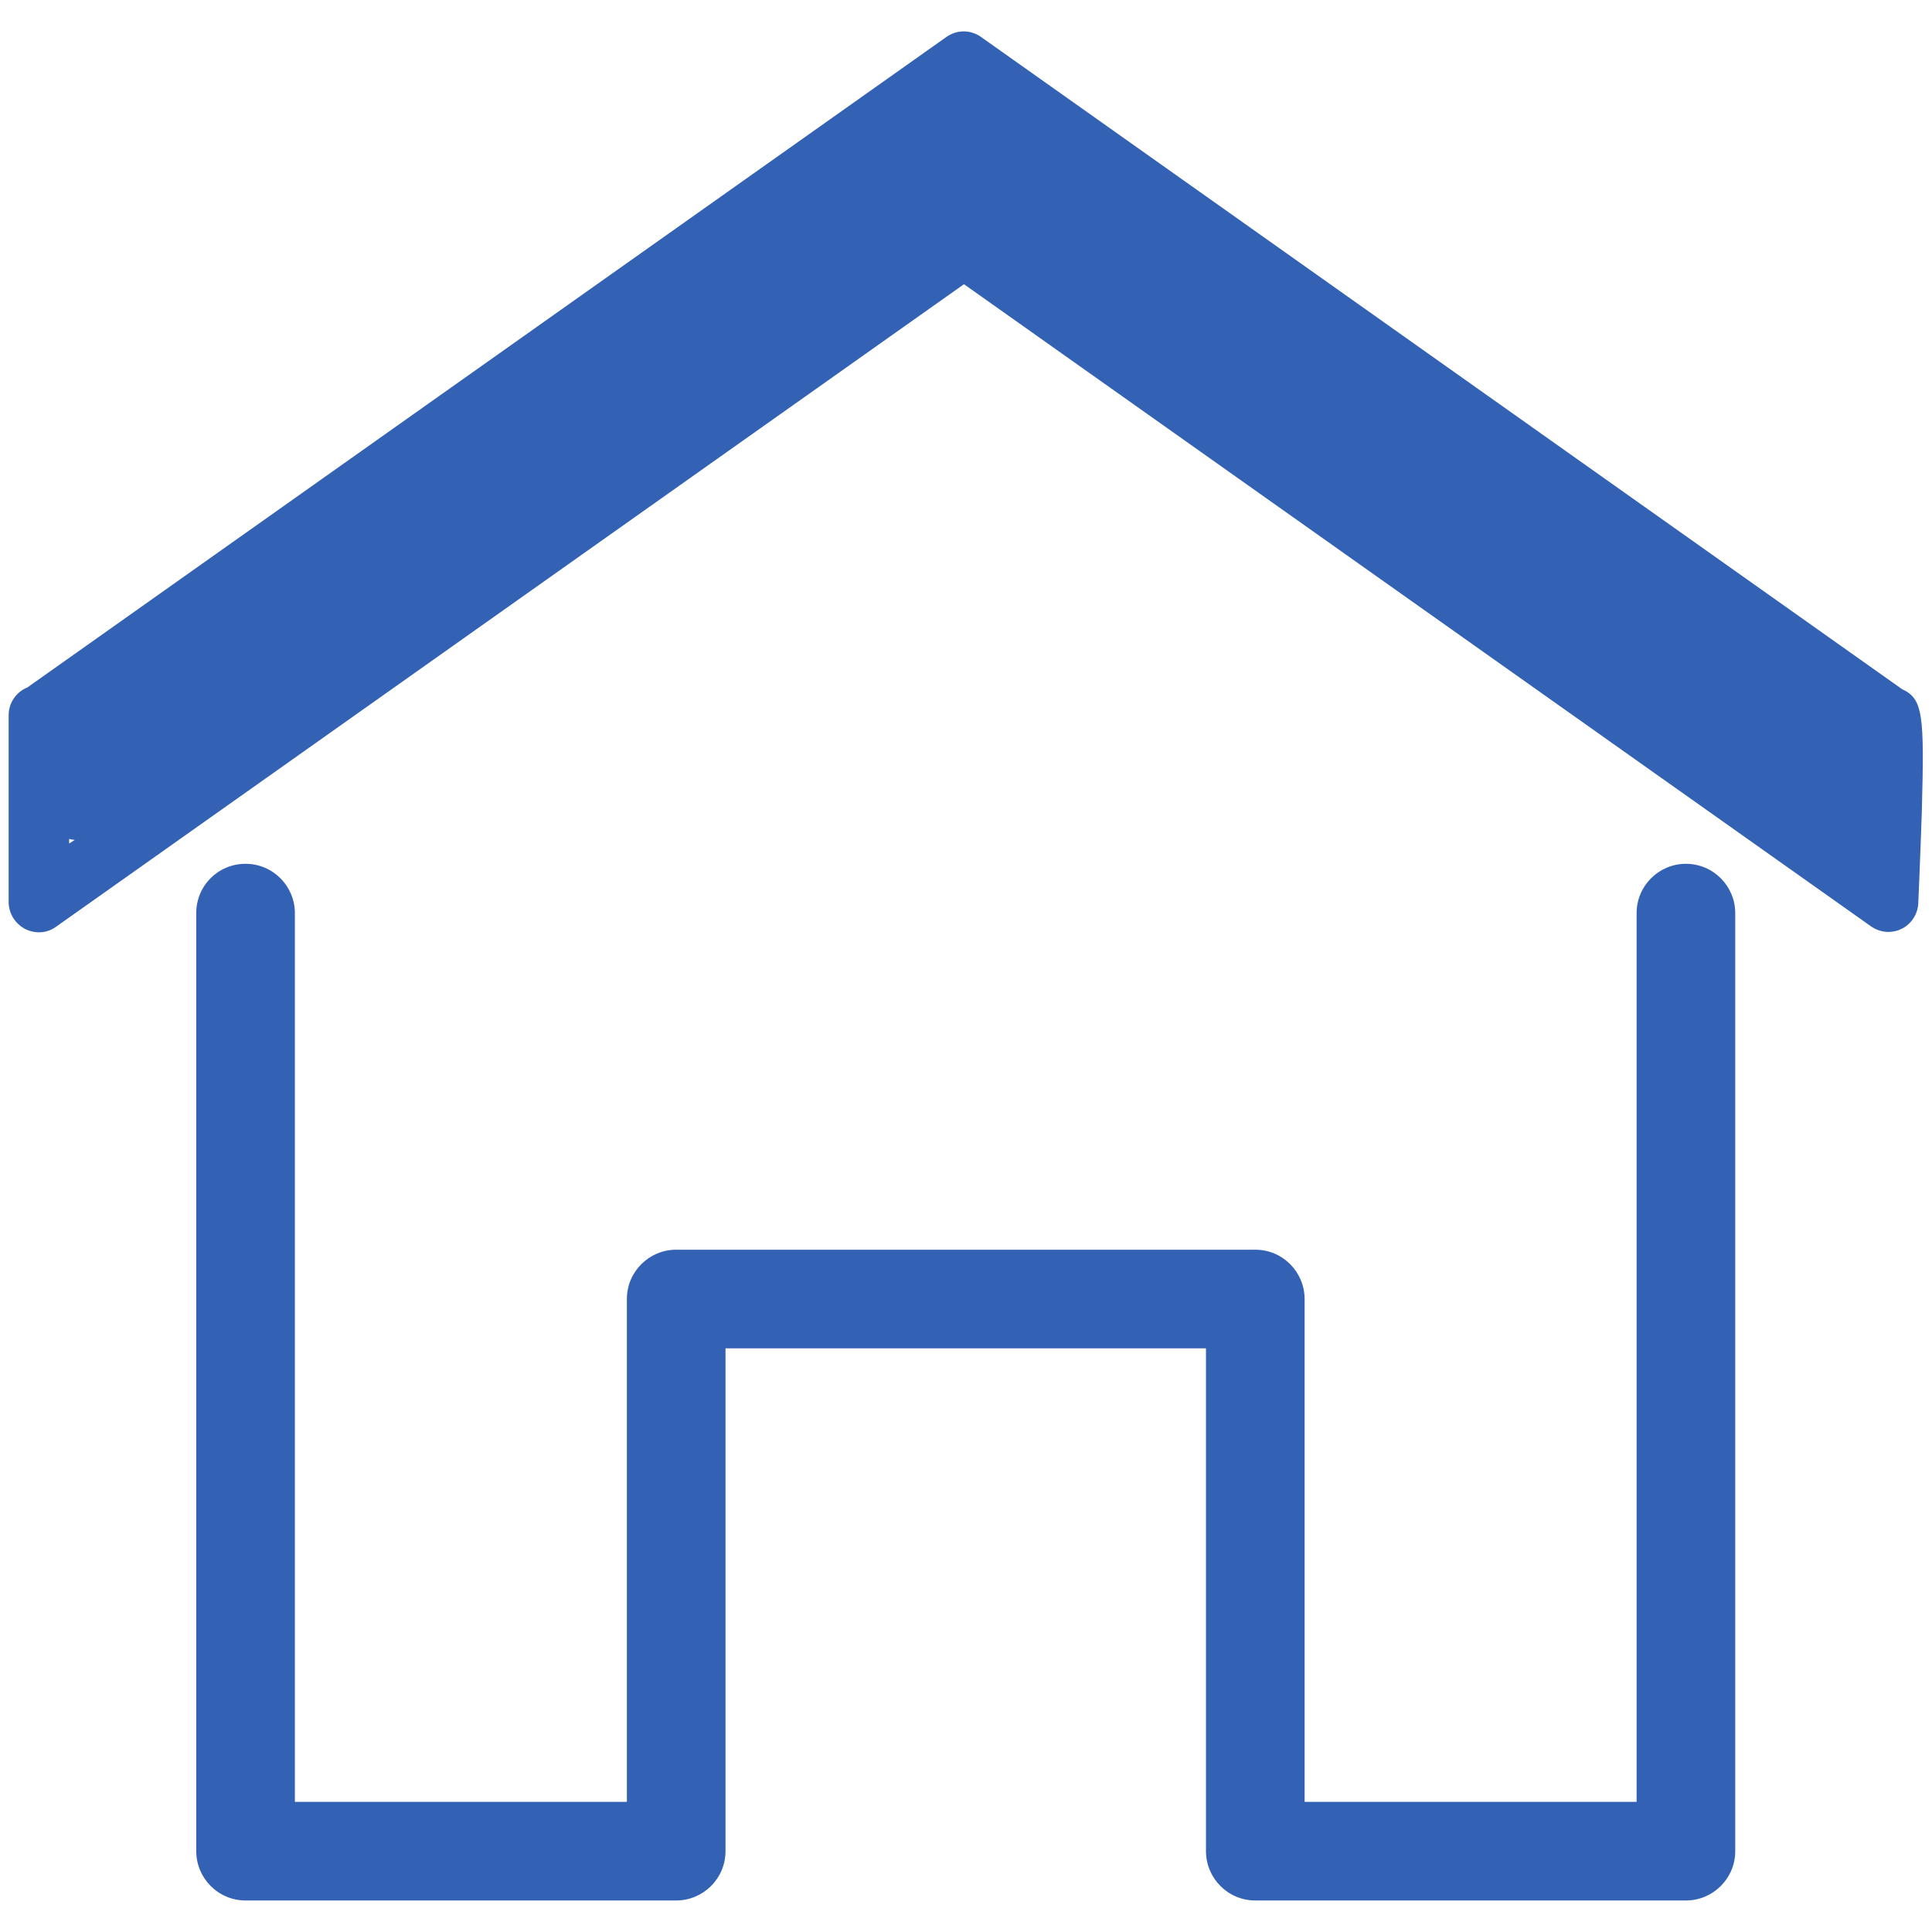 <?xml version="1.0" encoding="UTF-8"?>
<svg id="_レイヤー_1" data-name="レイヤー 1" xmlns="http://www.w3.org/2000/svg" width="38" height="38" viewBox="0 0 38 38">
  <defs>
    <style>
      .cls-1 {
        fill: #3362b5;
      }
    </style>
  </defs>
  <path class="cls-1" d="M33.16,16.99c-.53,0-.97.43-.97.97v17.48h-6.53v-9.89c0-.53-.43-.97-.97-.97h-11.39c-.53,0-.97.43-.97.97v9.89h-6.53v-17.48c0-.53-.43-.97-.97-.97s-.97.43-.97.97v18.45c0,.53.43.97.97.97h8.47c.53,0,.97-.43.97-.97v-9.89h9.45v9.89c0,.53.43.97.97.97h8.47c.53,0,.97-.43.97-.97v-18.45c0-.53-.43-.97-.97-.97Z"/>
  <path class="cls-1" d="M37.4,13.54s0,0-.01,0L19.3.73c-.21-.15-.48-.15-.69,0L.54,13.52c-.22.09-.37.3-.37.55v3.67c0,.22.12.42.32.53.2.1.43.09.61-.04L18.96,5.59l17.84,12.63c.1.07.22.11.34.11.09,0,.18-.02.26-.06.19-.09.32-.29.33-.5,0,0,.04-.91.07-1.81.05-1.9.03-2.22-.4-2.41ZM1.36,16.59v-.09s.07.02.11.02l-.11.07Z"/>
</svg>